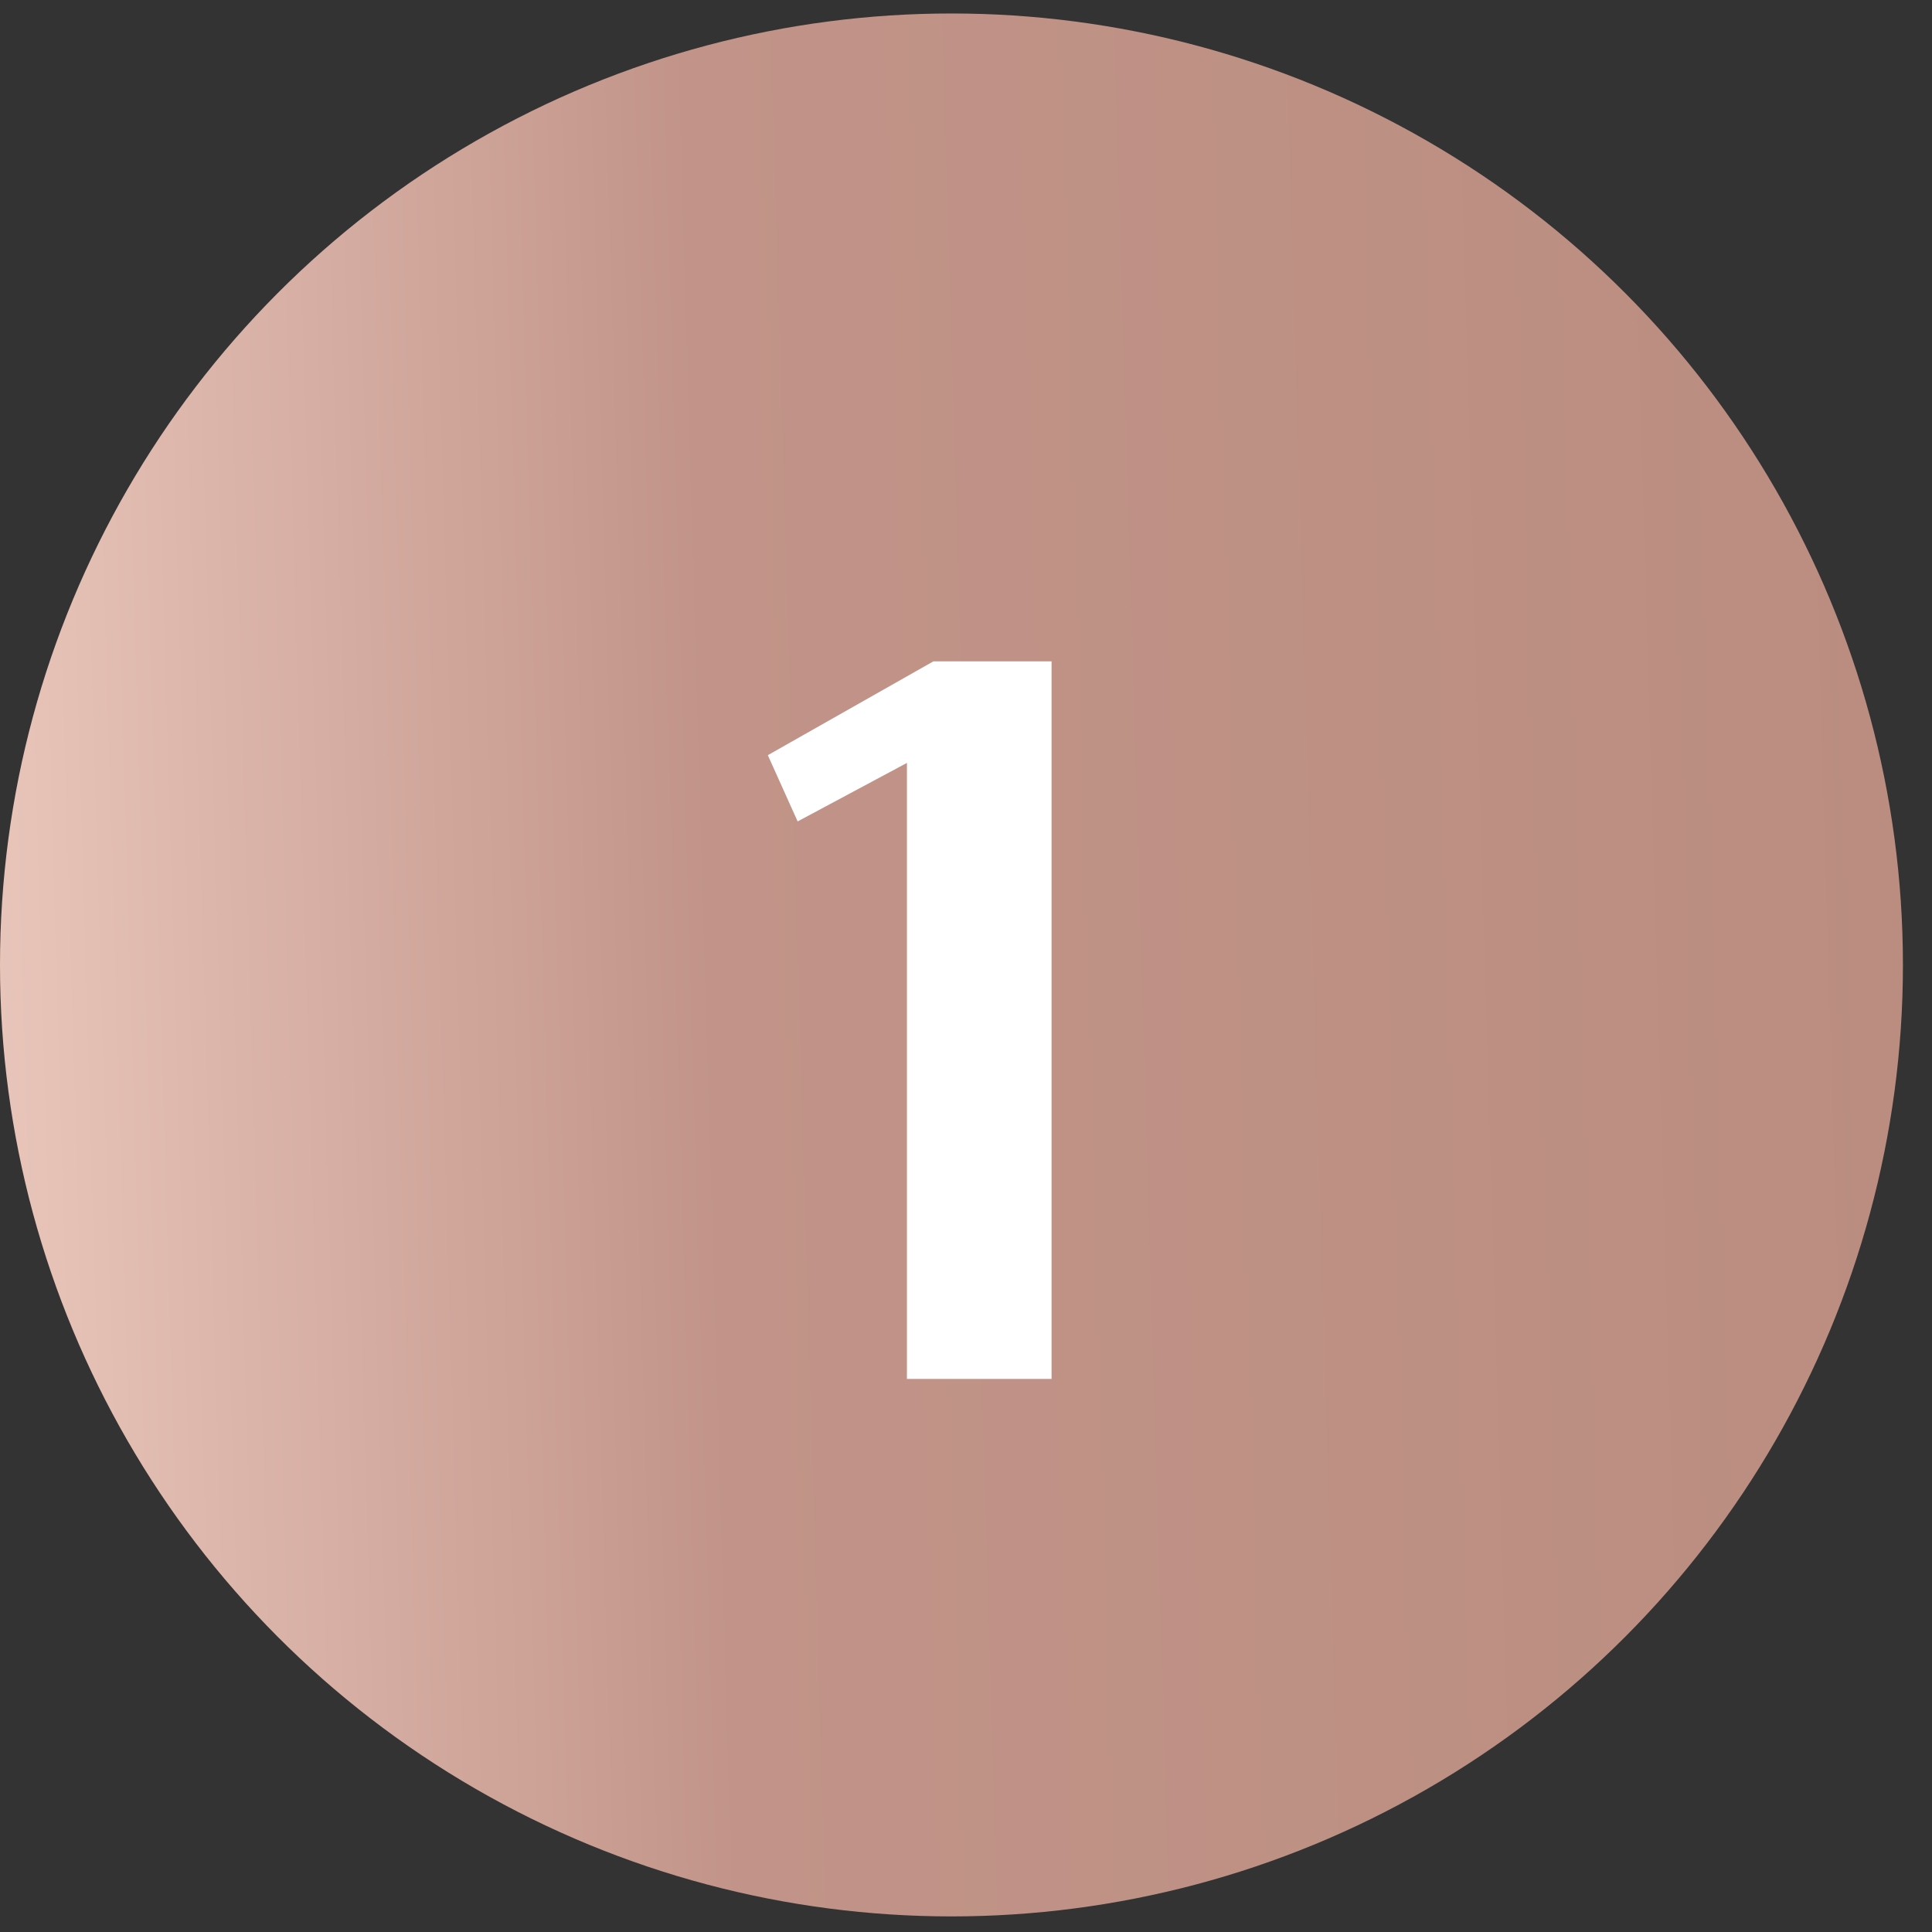 <?xml version="1.0" encoding="UTF-8"?> <svg xmlns="http://www.w3.org/2000/svg" width="42" height="42" viewBox="0 0 42 42" fill="none"><rect x="0" y="0" width="42" height="42" fill="#333333" stroke="none"/> <circle cx="20.684" cy="20.977" r="20.684" fill="url(#paint0_linear)"></circle> <path d="M19.716 29.977V16.585L17.34 17.857L16.692 16.417L20.292 14.377H22.86V29.977H19.716Z" fill="white"></path> <defs> <linearGradient id="paint0_linear" x1="1.77519e-08" y1="39.546" x2="42.119" y2="38.318" gradientUnits="userSpaceOnUse"> <stop stop-color="#E9C6BB"></stop> <stop offset="0.38" stop-color="#C29489"></stop> <stop offset="1" stop-color="#BA8D80"></stop> </linearGradient> </defs> </svg> 